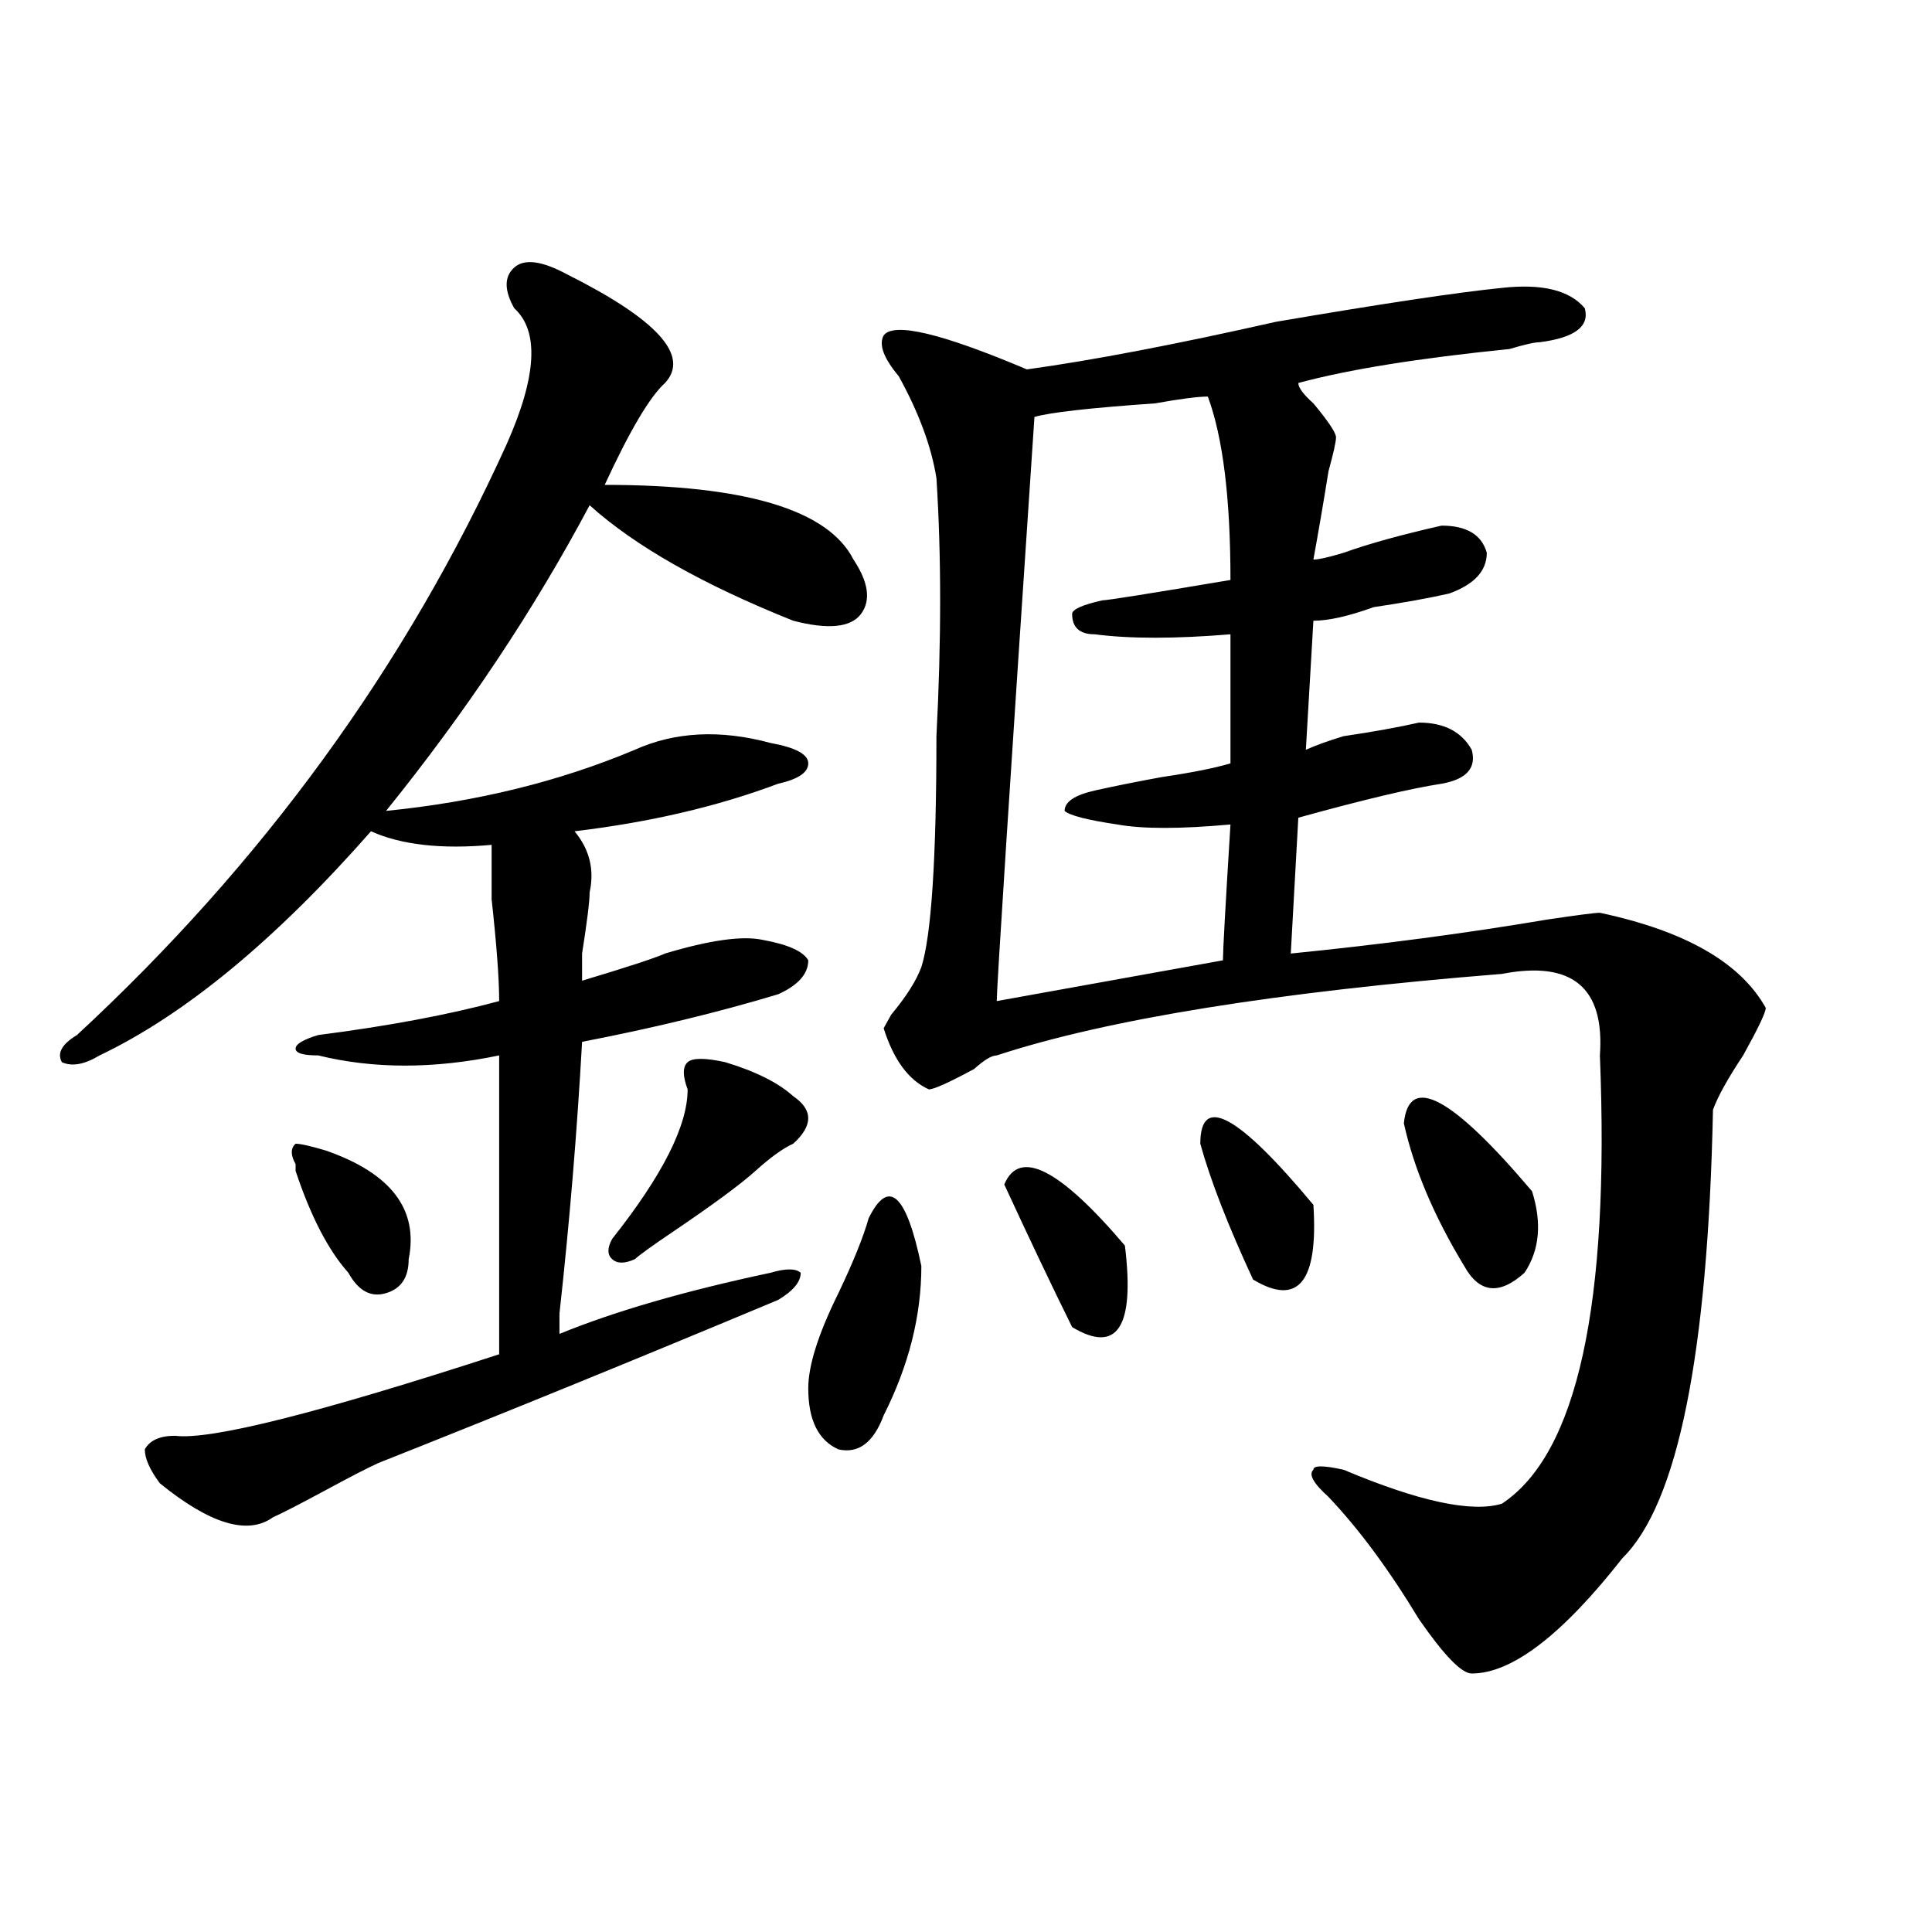 <?xml version="1.0" encoding="utf-8"?>
<!-- Generator: Adobe Illustrator 16.0.0, SVG Export Plug-In . SVG Version: 6.00 Build 0)  -->
<!DOCTYPE svg PUBLIC "-//W3C//DTD SVG 1.1//EN" "http://www.w3.org/Graphics/SVG/1.1/DTD/svg11.dtd">
<svg version="1.1" id="图层_1" xmlns="http://www.w3.org/2000/svg" xmlns:xlink="http://www.w3.org/1999/xlink" x="0px" y="0px"
	 width="1000px" height="1000px" viewBox="0 0 1000 1000" enable-background="new 0 0 1000 1000" xml:space="preserve">
<path d="M293.48,141.984c46.828,23.456,63.718,42.188,50.73,56.25c-7.805,7.031-18.231,24.609-31.219,52.734
	c72.803,0,115.729,12.909,128.777,38.672c7.805,11.755,9.085,21.094,3.902,28.125c-5.244,7.031-16.951,8.239-35.121,3.516
	c-46.828-18.731-81.949-38.672-105.363-59.766c-28.658,53.942-63.779,106.677-105.363,158.203
	c46.828-4.669,89.754-15.216,128.777-31.641c20.792-9.339,44.206-10.547,70.242-3.516c12.987,2.362,19.512,5.878,19.512,10.547
	c0,4.724-5.244,8.239-15.609,10.547c-31.219,11.755-66.34,19.94-105.363,24.609c7.805,9.394,10.365,19.94,7.805,31.641
	c0,4.724-1.342,15.271-3.902,31.641c0,7.031,0,11.755,0,14.063c23.414-7.031,37.682-11.7,42.926-14.063
	c23.414-7.031,40.304-9.339,50.73-7.031c12.987,2.362,20.792,5.878,23.414,10.547c0,7.031-5.244,12.909-15.609,17.578
	c-31.219,9.394-65.06,17.578-101.461,24.609c-2.622,46.911-6.524,93.769-11.707,140.625c0-2.308,0,1.208,0,10.547
	c28.597-11.7,64.998-22.247,109.266-31.641c7.805-2.308,12.987-2.308,15.609,0c0,4.724-3.902,9.394-11.707,14.063
	c-72.864,30.487-141.826,58.612-206.824,84.375c-5.244,2.362-14.329,7.031-27.316,14.063c-13.049,7.031-22.134,11.755-27.316,14.063
	c-13.049,9.394-32.561,3.516-58.535-17.578c-5.244-7.031-7.805-12.854-7.805-17.578c2.561-4.669,7.805-7.031,15.609-7.031
	c18.17,2.362,74.145-11.7,167.801-42.188c0-56.25,0-107.776,0-154.688c-33.841,7.031-65.06,7.031-93.656,0
	c-7.805,0-11.707-1.153-11.707-3.516c0-2.308,3.902-4.669,11.707-7.031c36.401-4.669,67.62-10.547,93.656-17.578
	c0-11.7-1.342-29.278-3.902-52.734c0-14.063,0-23.401,0-28.125c-26.036,2.362-46.828,0-62.438-7.031
	c-49.45,56.25-96.278,94.922-140.484,116.016c-7.805,4.724-14.329,5.878-19.512,3.516c-2.622-4.669,0-9.339,7.805-14.063
	c96.217-89.044,170.361-190.997,222.434-305.859c15.609-35.156,16.89-58.558,3.902-70.313c-5.244-9.339-5.244-16.37,0-21.094
	C271.347,133.8,280.432,134.953,293.48,141.984z M168.605,595.5c33.779,11.755,48.108,30.487,42.926,56.25
	c0,9.394-3.902,15.271-11.707,17.578c-7.805,2.362-14.329-1.153-19.512-10.547c-10.427-11.7-19.512-29.278-27.316-52.734
	c0,2.362,0,1.208,0-3.516c-2.622-4.669-2.622-8.185,0-10.547C155.557,591.984,160.801,593.192,168.605,595.5z M375.43,549.797
	c15.609,4.724,27.316,10.547,35.121,17.578c10.365,7.031,10.365,15.271,0,24.609c-5.244,2.362-11.707,7.031-19.512,14.063
	s-22.134,17.578-42.926,31.641c-10.427,7.031-16.951,11.755-19.512,14.063c-5.244,2.362-9.146,2.362-11.707,0
	c-2.622-2.308-2.622-5.823,0-10.547c25.975-32.794,39.023-58.558,39.023-77.344c-2.622-7.031-2.622-11.7,0-14.063
	C358.479,547.489,365.003,547.489,375.43,549.797z M449.574,630.656c10.365-21.094,19.512-12.854,27.316,24.609
	c0,25.817-6.524,51.581-19.512,77.344c-5.244,14.063-13.049,19.94-23.414,17.578c-10.427-4.669-15.609-15.216-15.609-31.641
	c0-11.7,5.183-28.125,15.609-49.219C441.77,652.958,446.952,640.05,449.574,630.656z M777.371,149.016
	c20.792-2.308,35.121,1.208,42.926,10.547c2.561,9.394-5.244,15.271-23.414,17.578c-2.622,0-7.805,1.208-15.609,3.516
	c-46.828,4.724-83.291,10.547-109.266,17.578c0,2.362,2.561,5.878,7.805,10.547c7.805,9.394,11.707,15.271,11.707,17.578
	c0,2.362-1.342,8.239-3.902,17.578c-2.622,16.425-5.244,31.641-7.805,45.703c2.561,0,7.805-1.153,15.609-3.516
	c12.987-4.669,29.877-9.339,50.73-14.063c12.987,0,20.792,4.724,23.414,14.063c0,9.394-6.524,16.425-19.512,21.094
	c-10.427,2.362-23.414,4.724-39.023,7.031c-13.049,4.724-23.414,7.031-31.219,7.031l-3.902,66.797
	c5.183-2.308,11.707-4.669,19.512-7.031c15.609-2.308,28.597-4.669,39.023-7.031c12.987,0,22.072,4.724,27.316,14.063
	c2.561,9.394-2.622,15.271-15.609,17.578c-15.609,2.362-40.365,8.239-74.145,17.578l-3.902,70.313
	c46.828-4.669,91.034-10.547,132.68-17.578c15.609-2.308,24.694-3.516,27.316-3.516c44.206,9.394,72.803,25.817,85.852,49.219
	c0,2.362-3.902,10.547-11.707,24.609c-7.805,11.755-13.049,21.094-15.609,28.125c-2.622,126.563-18.231,203.906-46.828,232.031
	c-31.219,39.825-57.255,59.766-78.047,59.766c-5.244,0-14.329-9.394-27.316-28.125c-15.609-25.818-31.219-46.856-46.828-63.281
	c-7.805-7.031-10.427-11.7-7.805-14.063c0-2.308,5.183-2.308,15.609,0c39.023,16.425,66.34,22.302,81.949,17.578
	c39.023-25.763,55.913-103.106,50.73-232.031c2.561-35.156-14.329-49.219-50.73-42.188c-117.07,9.394-204.264,23.456-261.457,42.188
	c-2.622,0-6.524,2.362-11.707,7.031c-13.049,7.031-20.854,10.547-23.414,10.547c-10.427-4.669-18.231-15.216-23.414-31.641
	l3.902-7.031c7.805-9.339,12.987-17.578,15.609-24.609c5.183-16.37,7.805-56.25,7.805-119.531c2.561-49.219,2.561-93.714,0-133.594
	c-2.622-16.37-9.146-33.948-19.512-52.734c-7.805-9.339-10.427-16.37-7.805-21.094c5.183-7.031,29.877-1.153,74.145,17.578
	c33.779-4.669,76.705-12.854,128.777-24.609C714.934,157.255,753.957,151.378,777.371,149.016z M625.18,205.266
	c-5.244,0-14.329,1.208-27.316,3.516c-33.841,2.362-54.633,4.724-62.438,7.031c-13.049,194.567-19.512,295.313-19.512,302.344
	l117.07-21.094c0-4.669,1.28-28.125,3.902-70.313c-26.036,2.362-45.548,2.362-58.535,0c-15.609-2.308-24.756-4.669-27.316-7.031
	c0-4.669,5.183-8.185,15.609-10.547c10.365-2.308,22.072-4.669,35.121-7.031c15.609-2.308,27.316-4.669,35.121-7.031
	c0-30.433,0-52.734,0-66.797c-28.658,2.362-52.072,2.362-70.242,0c-7.805,0-11.707-3.516-11.707-10.547
	c0-2.308,5.183-4.669,15.609-7.031c2.561,0,24.694-3.516,66.34-10.547C636.887,258,632.984,226.359,625.18,205.266z
	 M519.816,613.078c7.805-18.731,28.597-8.185,62.438,31.641c5.183,42.188-3.902,56.25-27.316,42.188
	C544.511,665.813,532.804,641.203,519.816,613.078z M621.277,591.984c0-25.763,19.512-15.216,58.535,31.641
	c2.561,39.88-7.805,52.734-31.219,38.672C635.545,634.172,626.46,610.771,621.277,591.984z M726.641,581.438
	c2.561-25.763,24.694-14.063,66.34,35.156c5.183,16.425,3.902,30.487-3.902,42.188c-13.049,11.755-23.414,10.547-31.219-3.516
	C742.25,629.503,731.823,604.894,726.641,581.438z"/>
</svg>
